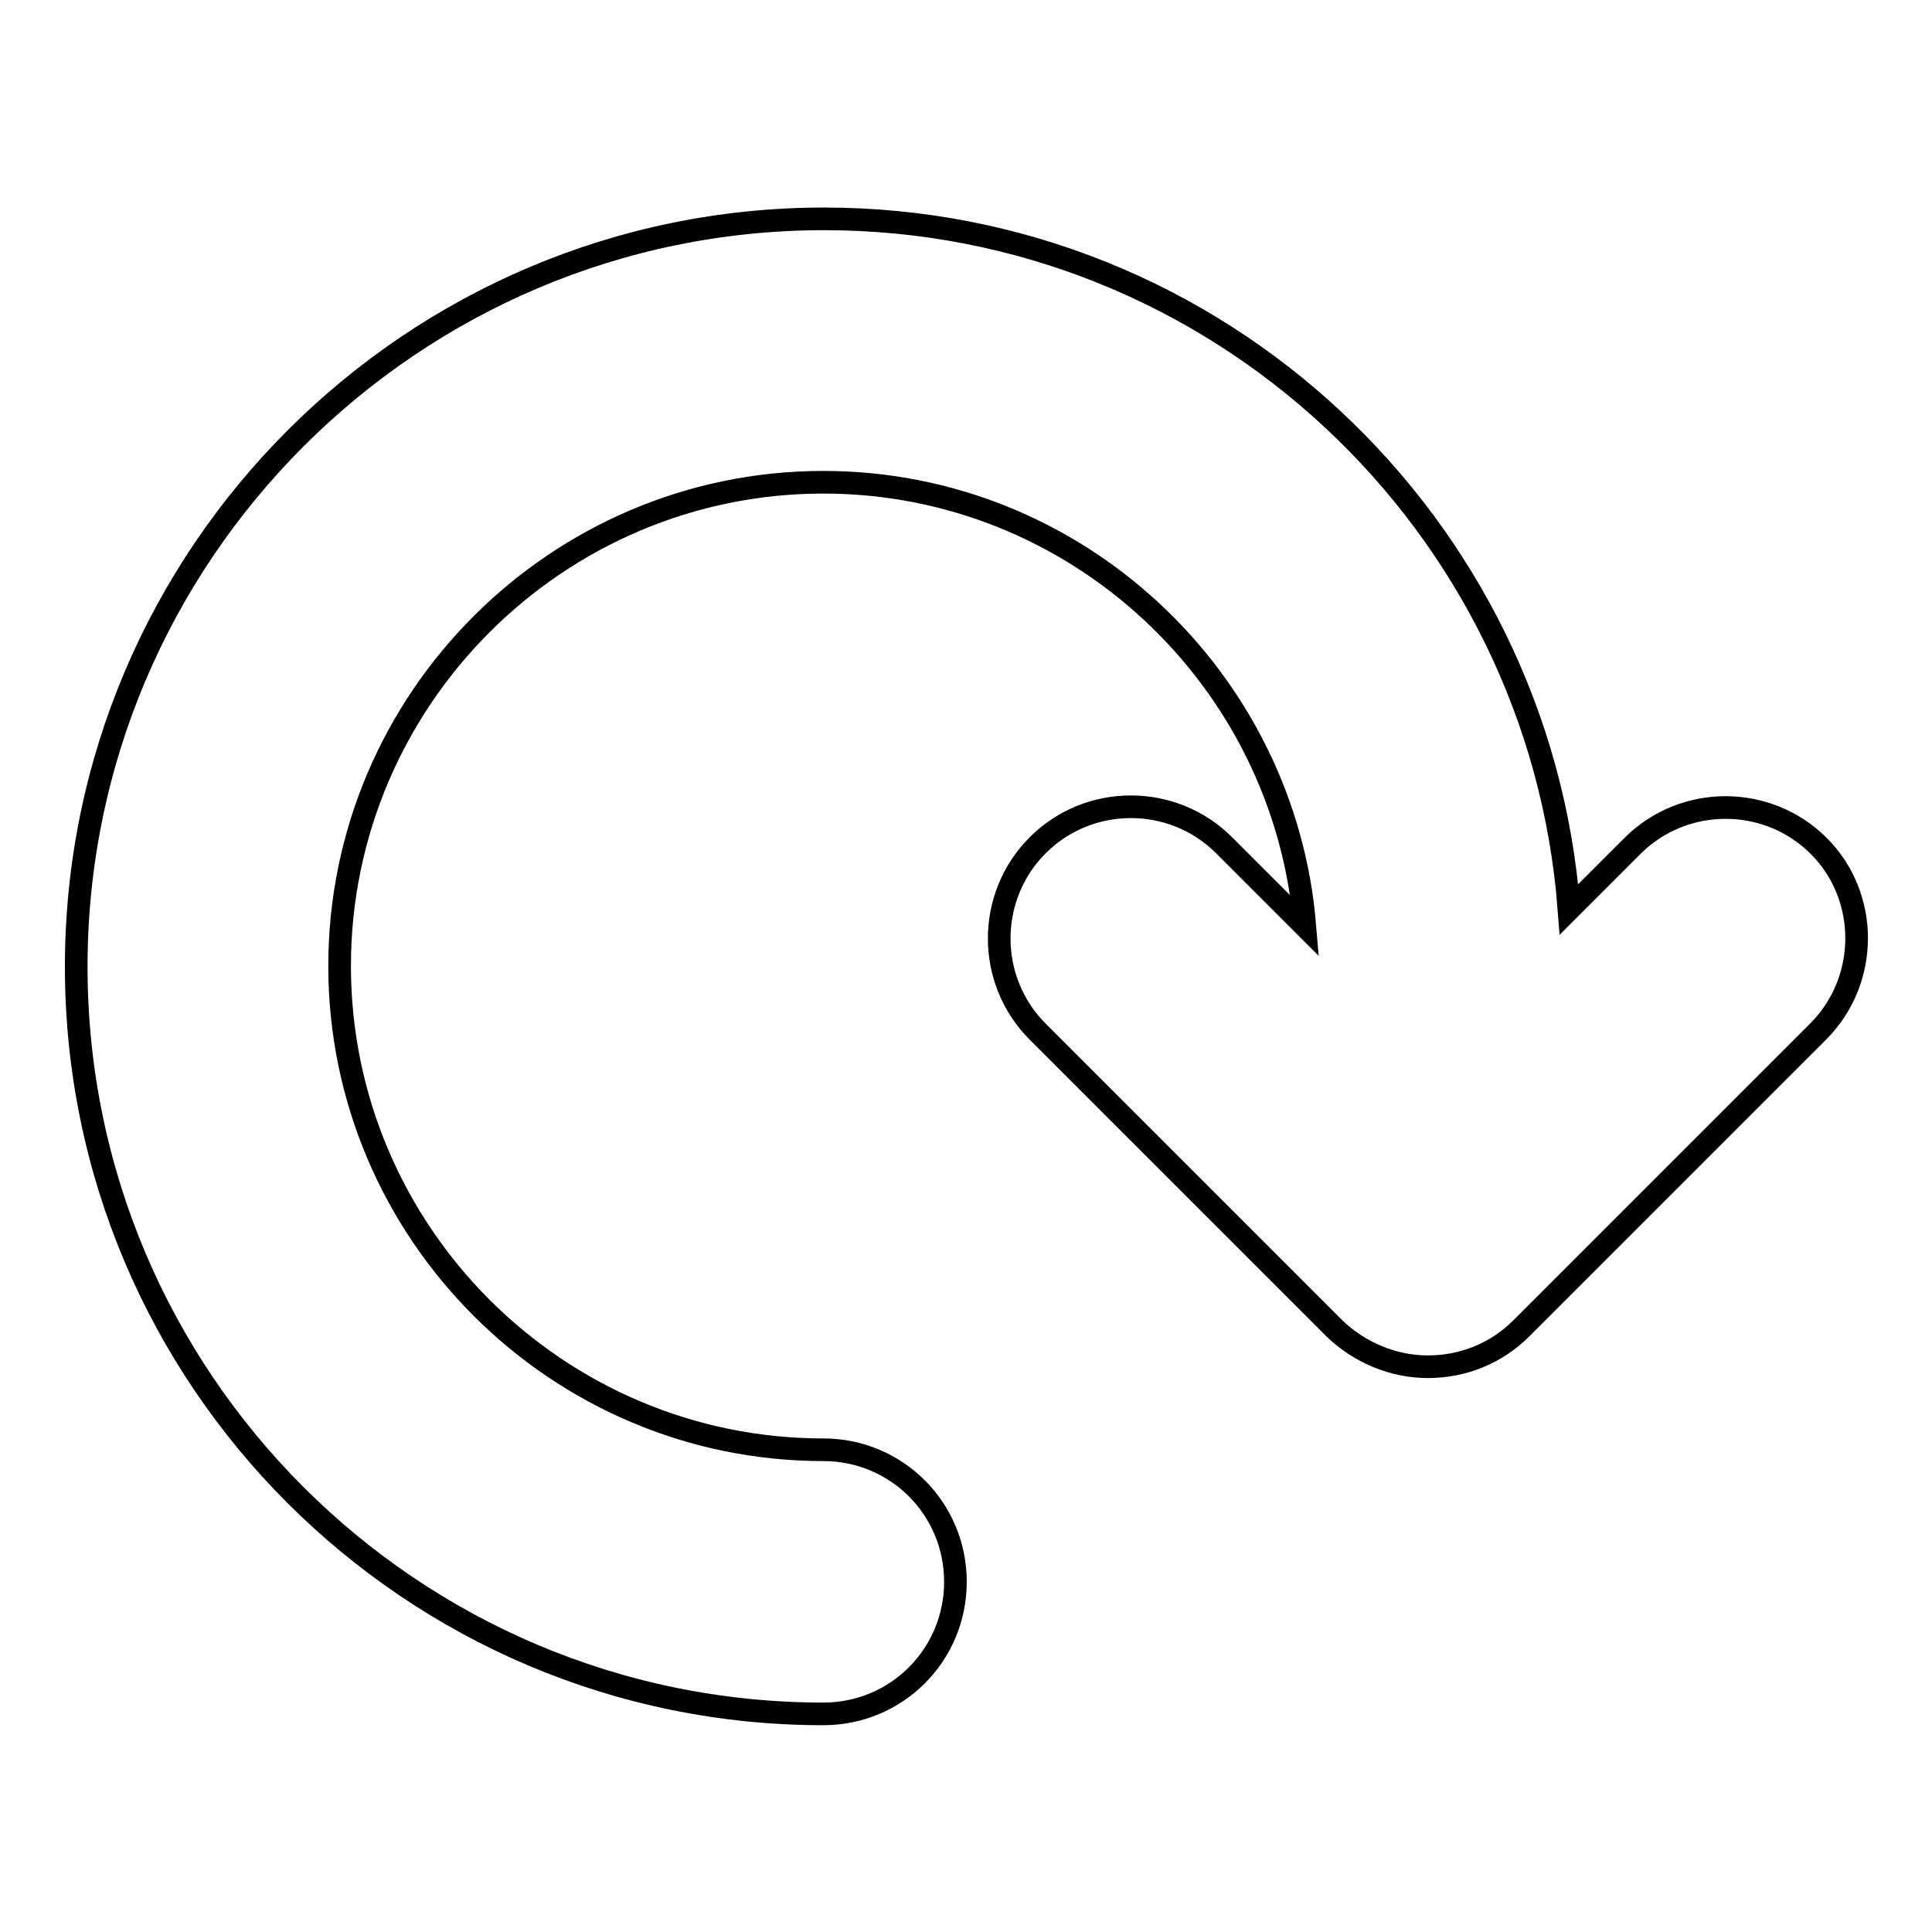 <?xml version="1.0" encoding="utf-8"?>
<!-- Svg Vector Icons : http://www.onlinewebfonts.com/icon -->
<!DOCTYPE svg PUBLIC "-//W3C//DTD SVG 1.1//EN" "http://www.w3.org/Graphics/SVG/1.1/DTD/svg11.dtd">
<svg version="1.1" xmlns="http://www.w3.org/2000/svg" xmlns:xlink="http://www.w3.org/1999/xlink" x="0px" y="0px" viewBox="0 0 256 256" enable-background="new 0 0 256 256" xml:space="preserve">
<g><g><g><path stroke-width="3" fill-opacity="0" stroke="#000000"  d="M240.9,136.7l-39.3,39.3c-3.3,3.3-7.7,5.1-12.4,5.1c-4.6,0-9.1-1.9-12.4-5.1l-39.3-39.3c-6.8-6.8-6.8-17.9,0-24.7c6.8-6.8,17.9-6.8,24.7,0l10.7,10.7c-2.7-32.8-30.3-58.8-63.8-58.8c-35.3,0-64.1,28.8-64.1,64.1c0,35.3,28.8,64.1,64.1,64.1c9.7,0,17.5,7.8,17.5,17.5s-7.8,17.5-17.5,17.5c-54.6,0-99-44.4-99-99c0-54.6,44.5-99.1,99.1-99.1c52.1,0,94.8,40.4,98.7,91.5l8.4-8.4c6.8-6.8,17.9-6.8,24.7,0C247.7,118.8,247.7,129.9,240.9,136.7z"/></g><g></g><g></g><g></g><g></g><g></g><g></g><g></g><g></g><g></g><g></g><g></g><g></g><g></g><g></g><g></g></g></g>
</svg>